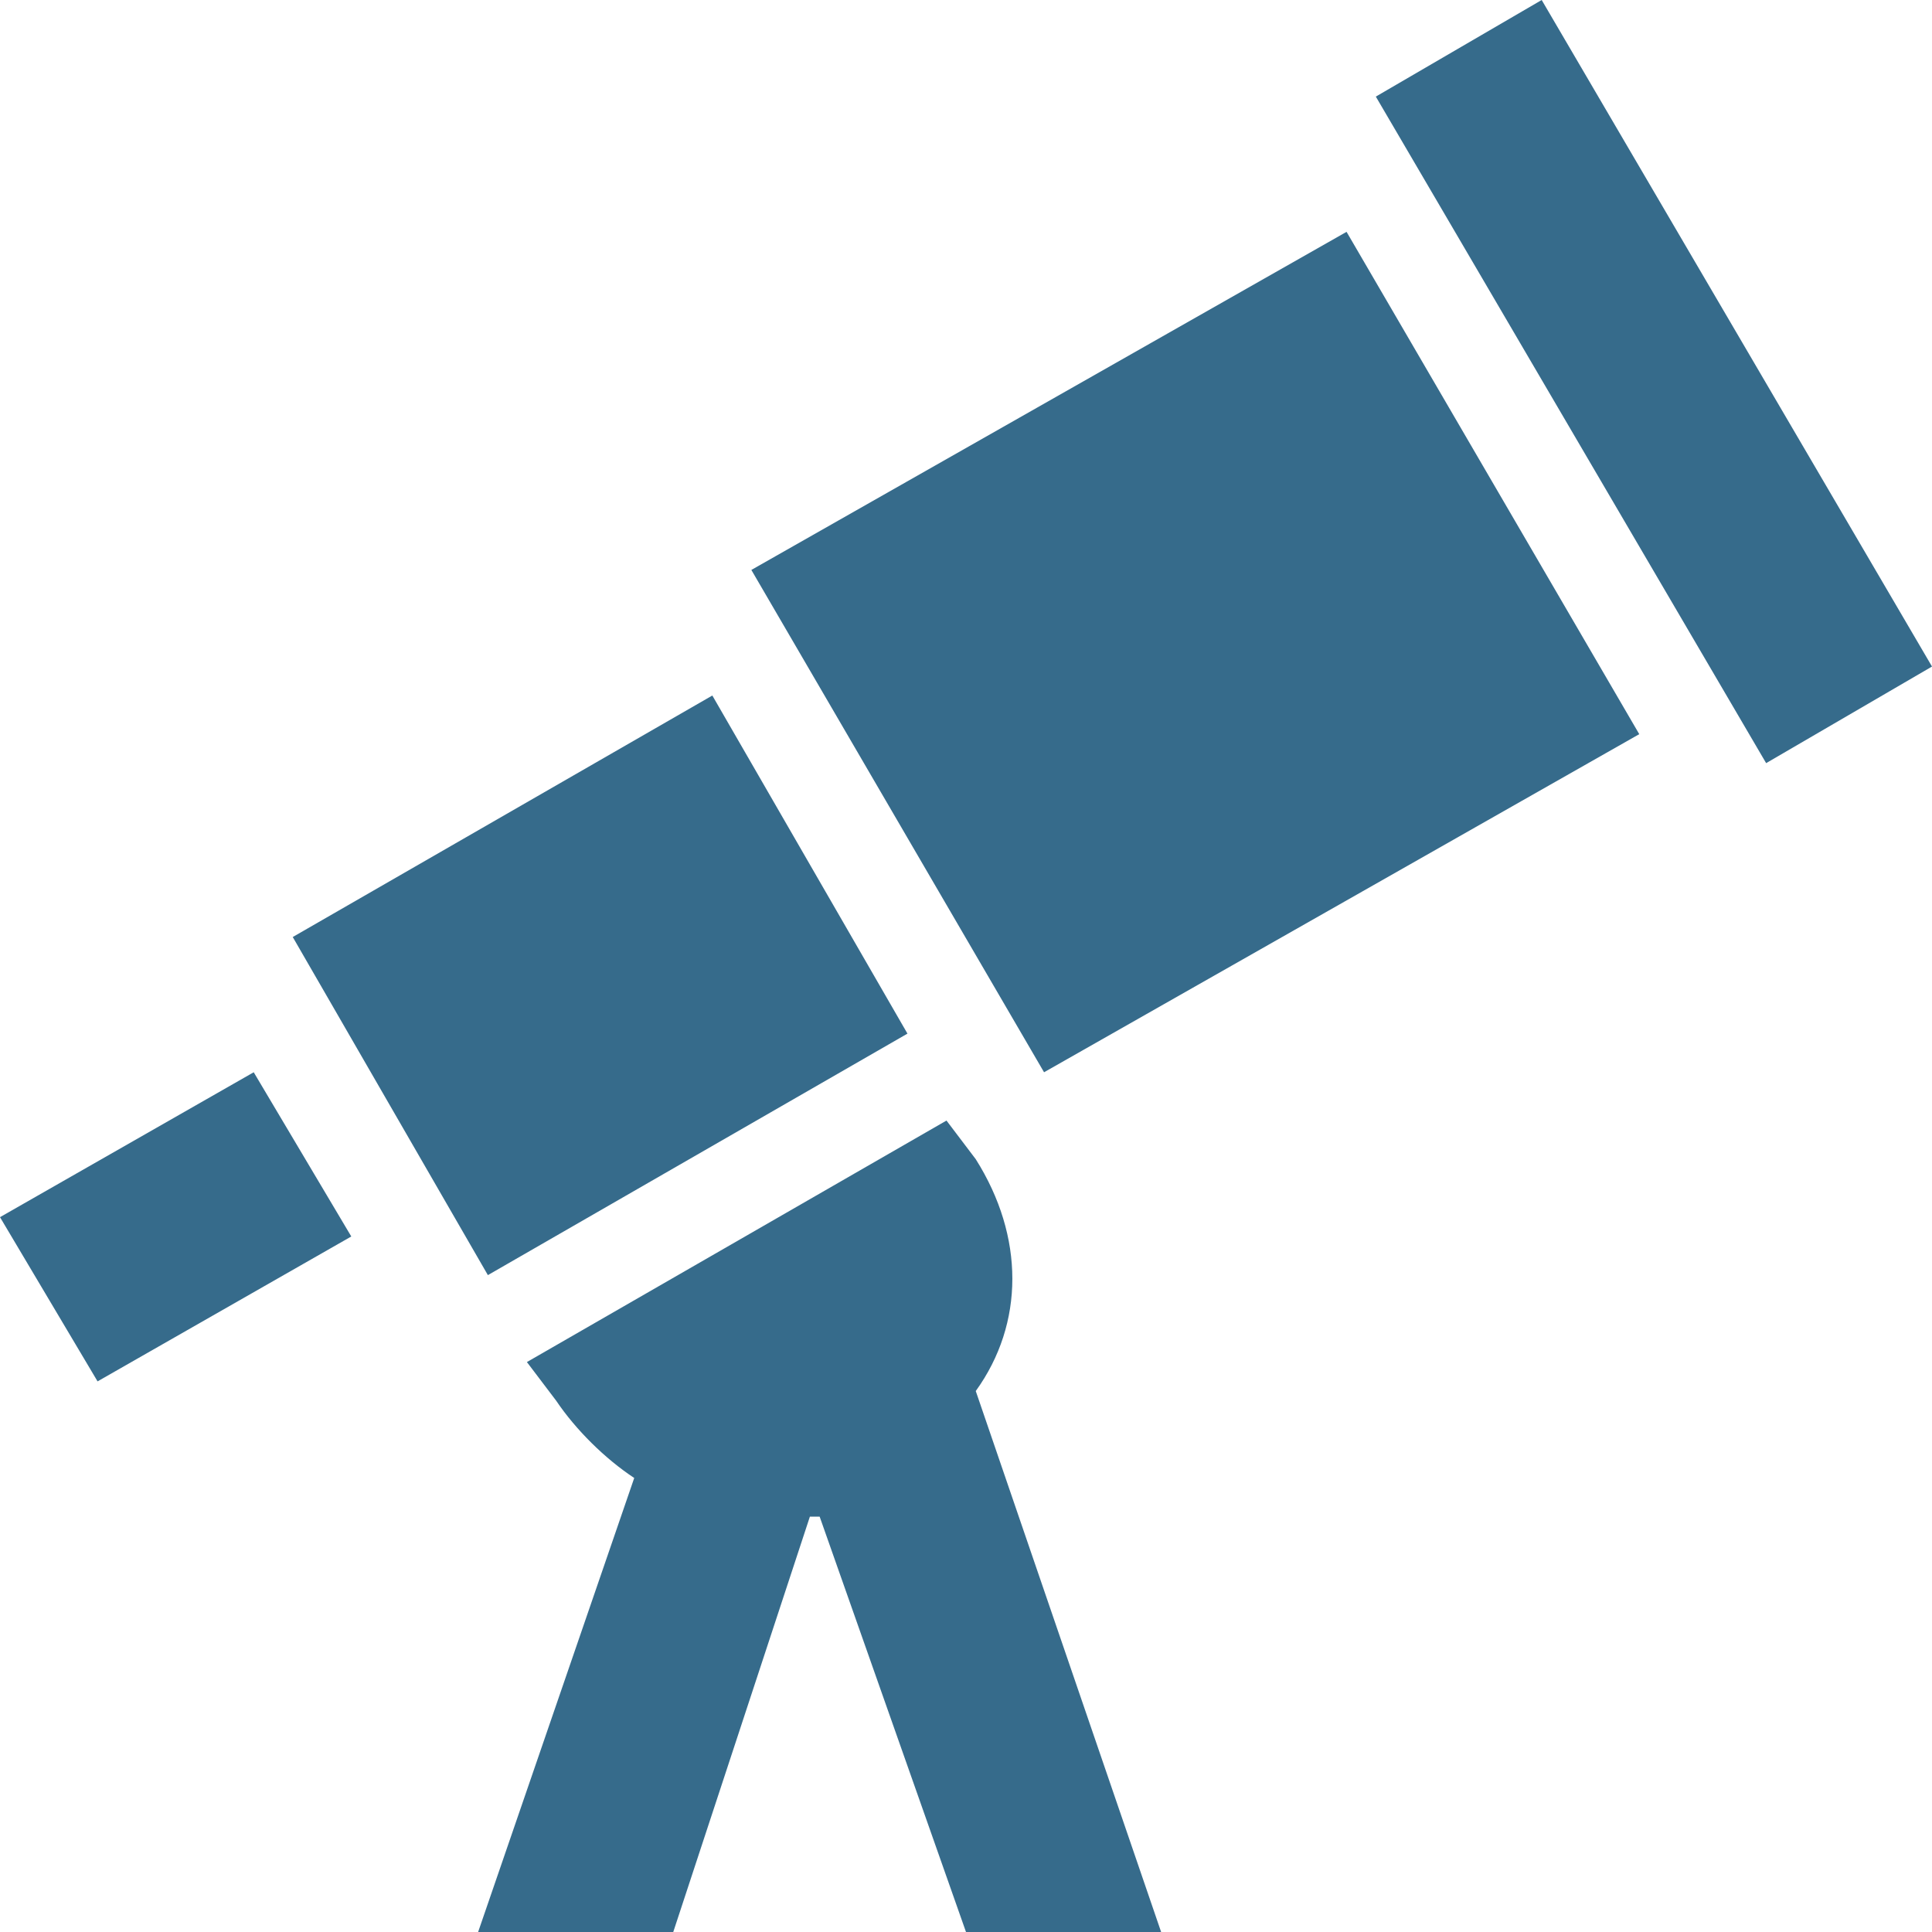 <svg width="40" height="40" viewBox="0 0 40 40" fill="none" xmlns="http://www.w3.org/2000/svg">
<path d="M40 13.8L36.566 15.8L28.485 2L31.919 0L40 13.8ZM15.556 11.8L21.616 22.2L33.939 15.2L27.879 4.8L15.556 11.8ZM18.788 21.4L14.748 14.4L6.061 19.4L10.101 26.4L18.788 21.4ZM0 25.2L2.02 28.6L7.273 25.6L5.253 22.2L0 25.2ZM20.202 24L19.596 23.2L10.909 28.2L11.515 29C11.919 29.6 12.525 30.2 13.131 30.6L9.899 40H13.939L16.768 31.4H16.97L20 40H24.04L20.202 28.8C21.212 27.4 21.212 25.6 20.202 24Z" fill="#366B8B"/>
</svg>
